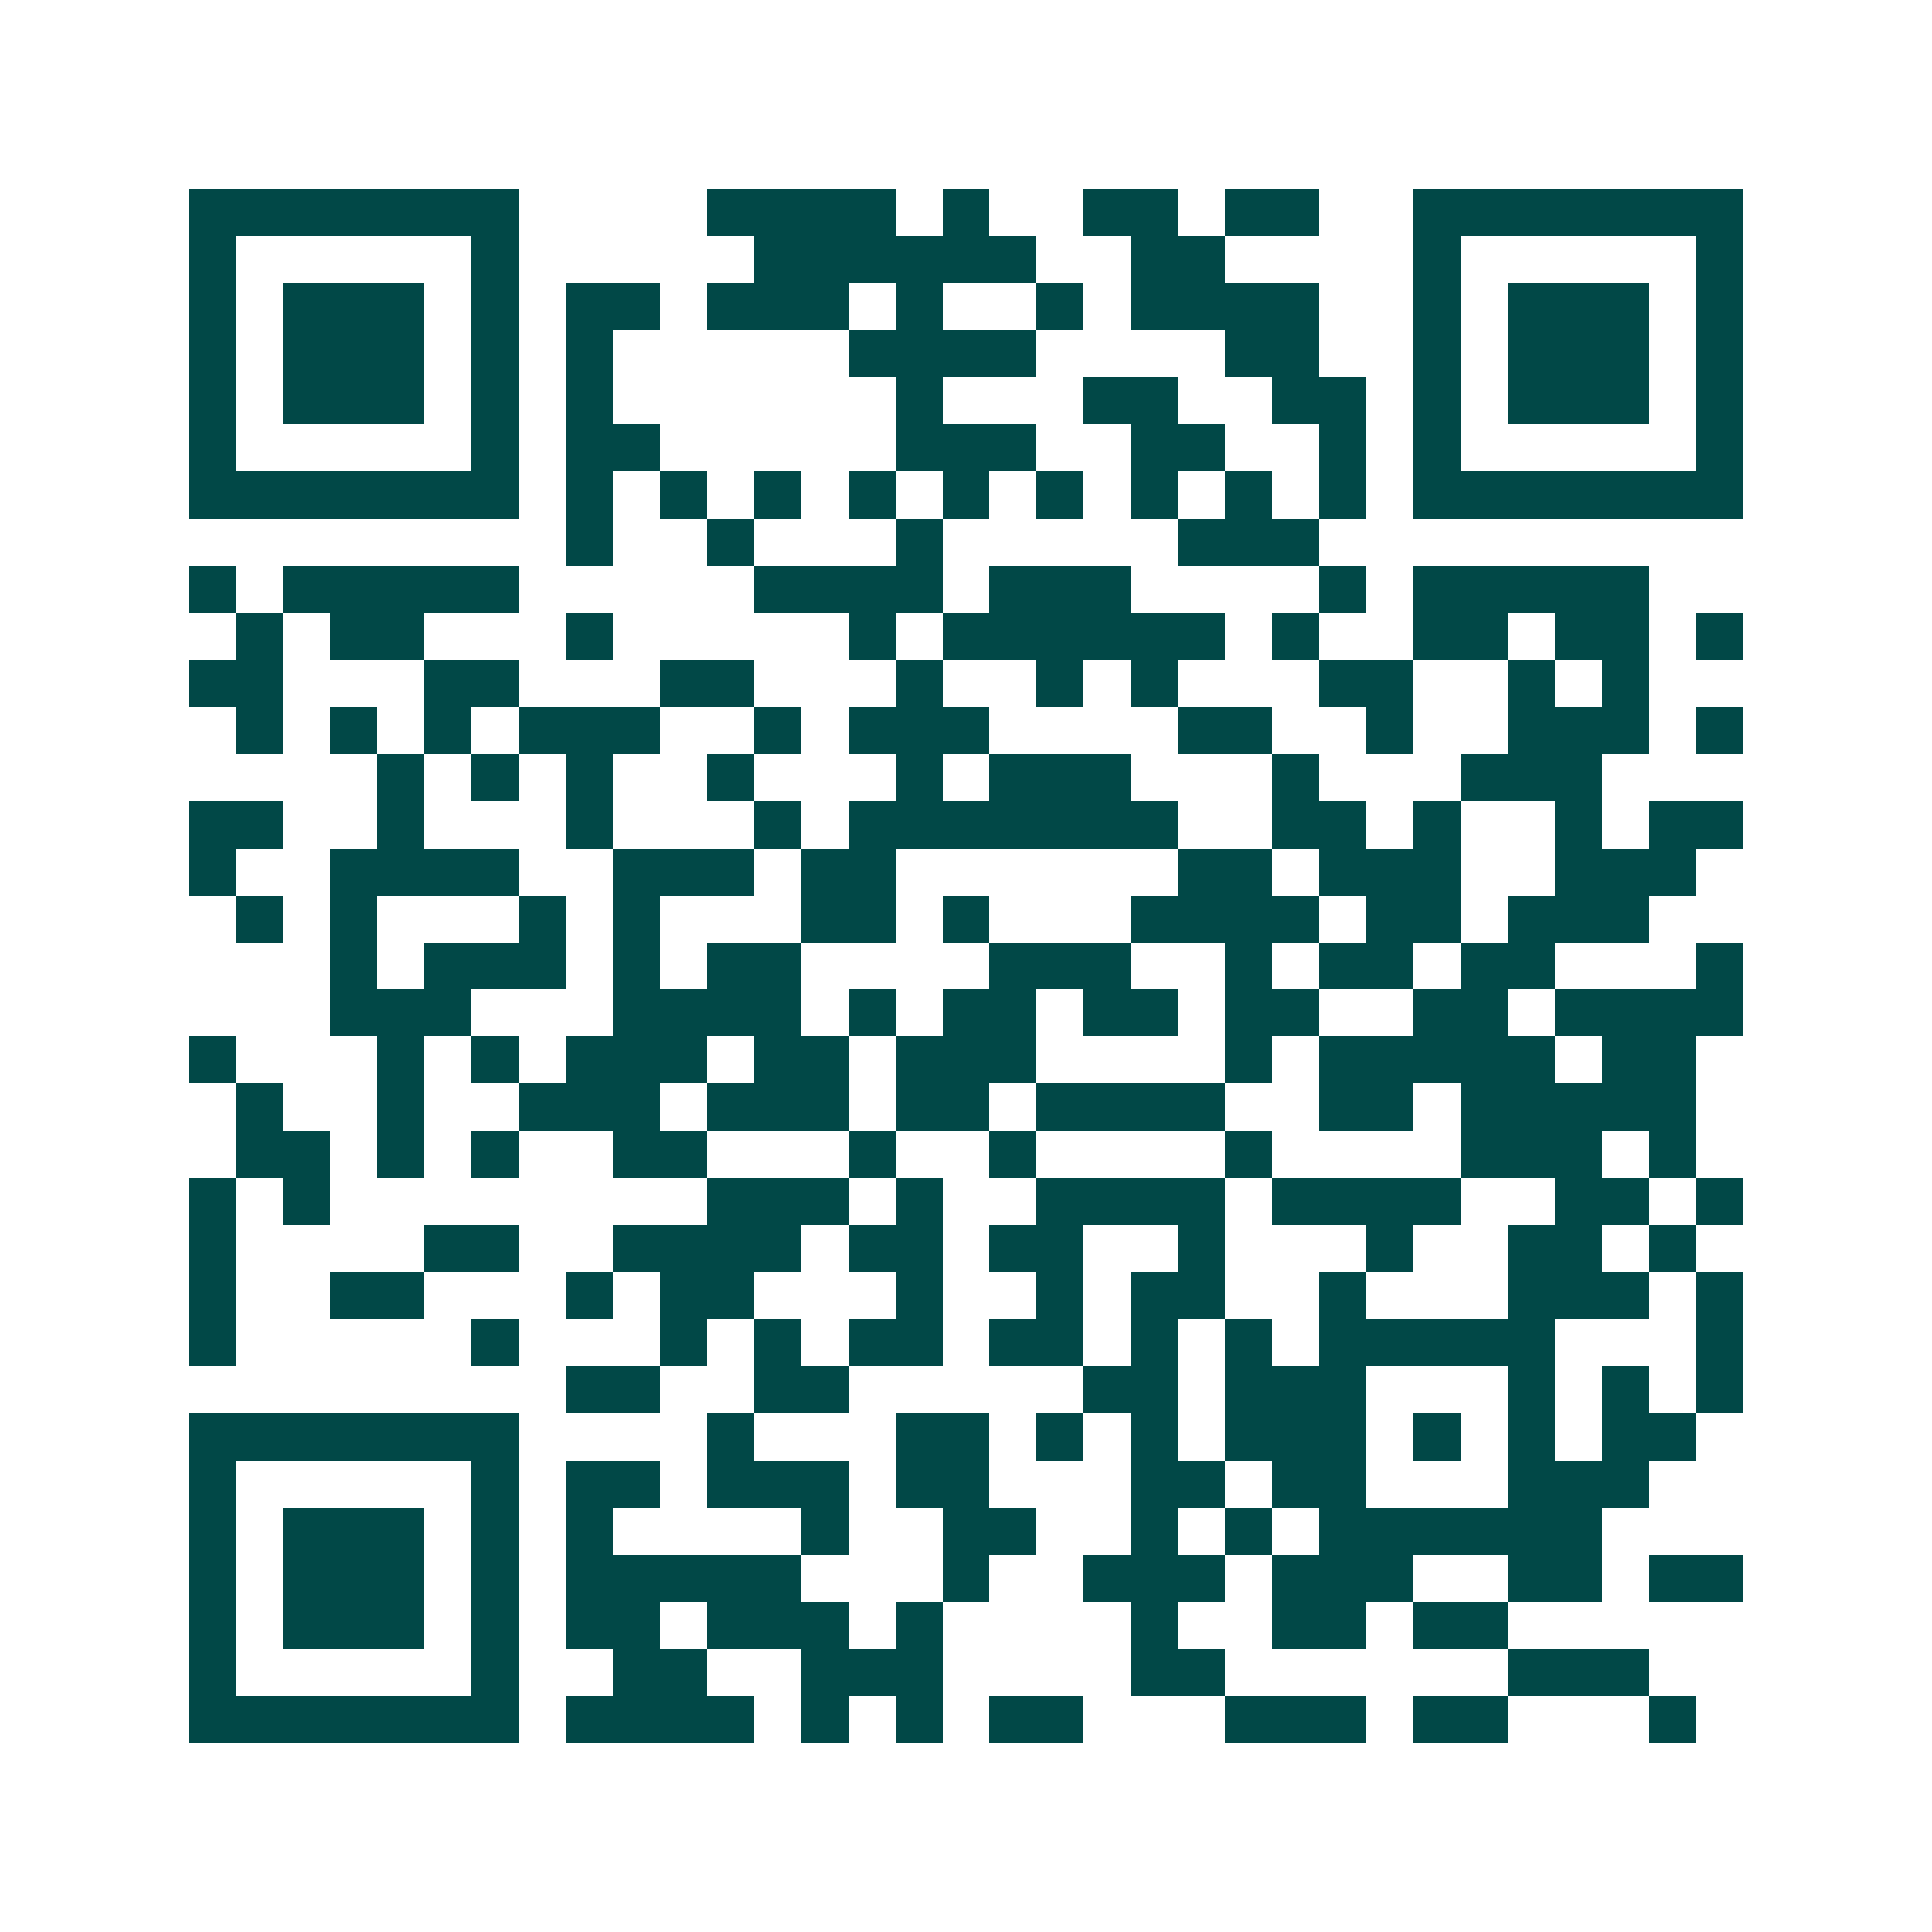 <svg xmlns="http://www.w3.org/2000/svg" width="200" height="200" viewBox="0 0 41 41" shape-rendering="crispEdges"><path fill="#ffffff" d="M0 0h41v41H0z"/><path stroke="#014847" d="M4 4.5h7m4 0h4m1 0h1m2 0h2m1 0h2m2 0h7M4 5.5h1m5 0h1m5 0h6m2 0h2m4 0h1m5 0h1M4 6.5h1m1 0h3m1 0h1m1 0h2m1 0h3m1 0h1m2 0h1m1 0h4m2 0h1m1 0h3m1 0h1M4 7.5h1m1 0h3m1 0h1m1 0h1m5 0h4m4 0h2m2 0h1m1 0h3m1 0h1M4 8.5h1m1 0h3m1 0h1m1 0h1m6 0h1m3 0h2m2 0h2m1 0h1m1 0h3m1 0h1M4 9.5h1m5 0h1m1 0h2m5 0h3m2 0h2m2 0h1m1 0h1m5 0h1M4 10.5h7m1 0h1m1 0h1m1 0h1m1 0h1m1 0h1m1 0h1m1 0h1m1 0h1m1 0h1m1 0h7M12 11.5h1m2 0h1m3 0h1m5 0h3M4 12.5h1m1 0h5m5 0h4m1 0h3m4 0h1m1 0h5M5 13.5h1m1 0h2m3 0h1m5 0h1m1 0h6m1 0h1m2 0h2m1 0h2m1 0h1M4 14.5h2m3 0h2m3 0h2m3 0h1m2 0h1m1 0h1m3 0h2m2 0h1m1 0h1M5 15.5h1m1 0h1m1 0h1m1 0h3m2 0h1m1 0h3m4 0h2m2 0h1m2 0h3m1 0h1M8 16.5h1m1 0h1m1 0h1m2 0h1m3 0h1m1 0h3m3 0h1m3 0h3M4 17.5h2m2 0h1m3 0h1m3 0h1m1 0h7m2 0h2m1 0h1m2 0h1m1 0h2M4 18.5h1m2 0h4m2 0h3m1 0h2m6 0h2m1 0h3m2 0h3M5 19.5h1m1 0h1m3 0h1m1 0h1m3 0h2m1 0h1m3 0h4m1 0h2m1 0h3M7 20.5h1m1 0h3m1 0h1m1 0h2m4 0h3m2 0h1m1 0h2m1 0h2m3 0h1M7 21.5h3m3 0h4m1 0h1m1 0h2m1 0h2m1 0h2m2 0h2m1 0h4M4 22.5h1m3 0h1m1 0h1m1 0h3m1 0h2m1 0h3m4 0h1m1 0h5m1 0h2M5 23.5h1m2 0h1m2 0h3m1 0h3m1 0h2m1 0h4m2 0h2m1 0h5M5 24.5h2m1 0h1m1 0h1m2 0h2m3 0h1m2 0h1m4 0h1m4 0h3m1 0h1M4 25.5h1m1 0h1m8 0h3m1 0h1m2 0h4m1 0h4m2 0h2m1 0h1M4 26.5h1m4 0h2m2 0h4m1 0h2m1 0h2m2 0h1m3 0h1m2 0h2m1 0h1M4 27.5h1m2 0h2m3 0h1m1 0h2m3 0h1m2 0h1m1 0h2m2 0h1m3 0h3m1 0h1M4 28.5h1m5 0h1m3 0h1m1 0h1m1 0h2m1 0h2m1 0h1m1 0h1m1 0h5m3 0h1M12 29.5h2m2 0h2m5 0h2m1 0h3m3 0h1m1 0h1m1 0h1M4 30.5h7m4 0h1m3 0h2m1 0h1m1 0h1m1 0h3m1 0h1m1 0h1m1 0h2M4 31.5h1m5 0h1m1 0h2m1 0h3m1 0h2m3 0h2m1 0h2m3 0h3M4 32.5h1m1 0h3m1 0h1m1 0h1m4 0h1m2 0h2m2 0h1m1 0h1m1 0h6M4 33.5h1m1 0h3m1 0h1m1 0h5m3 0h1m2 0h3m1 0h3m2 0h2m1 0h2M4 34.5h1m1 0h3m1 0h1m1 0h2m1 0h3m1 0h1m4 0h1m2 0h2m1 0h2M4 35.5h1m5 0h1m2 0h2m2 0h3m4 0h2m6 0h3M4 36.5h7m1 0h4m1 0h1m1 0h1m1 0h2m3 0h3m1 0h2m3 0h1"/></svg>
